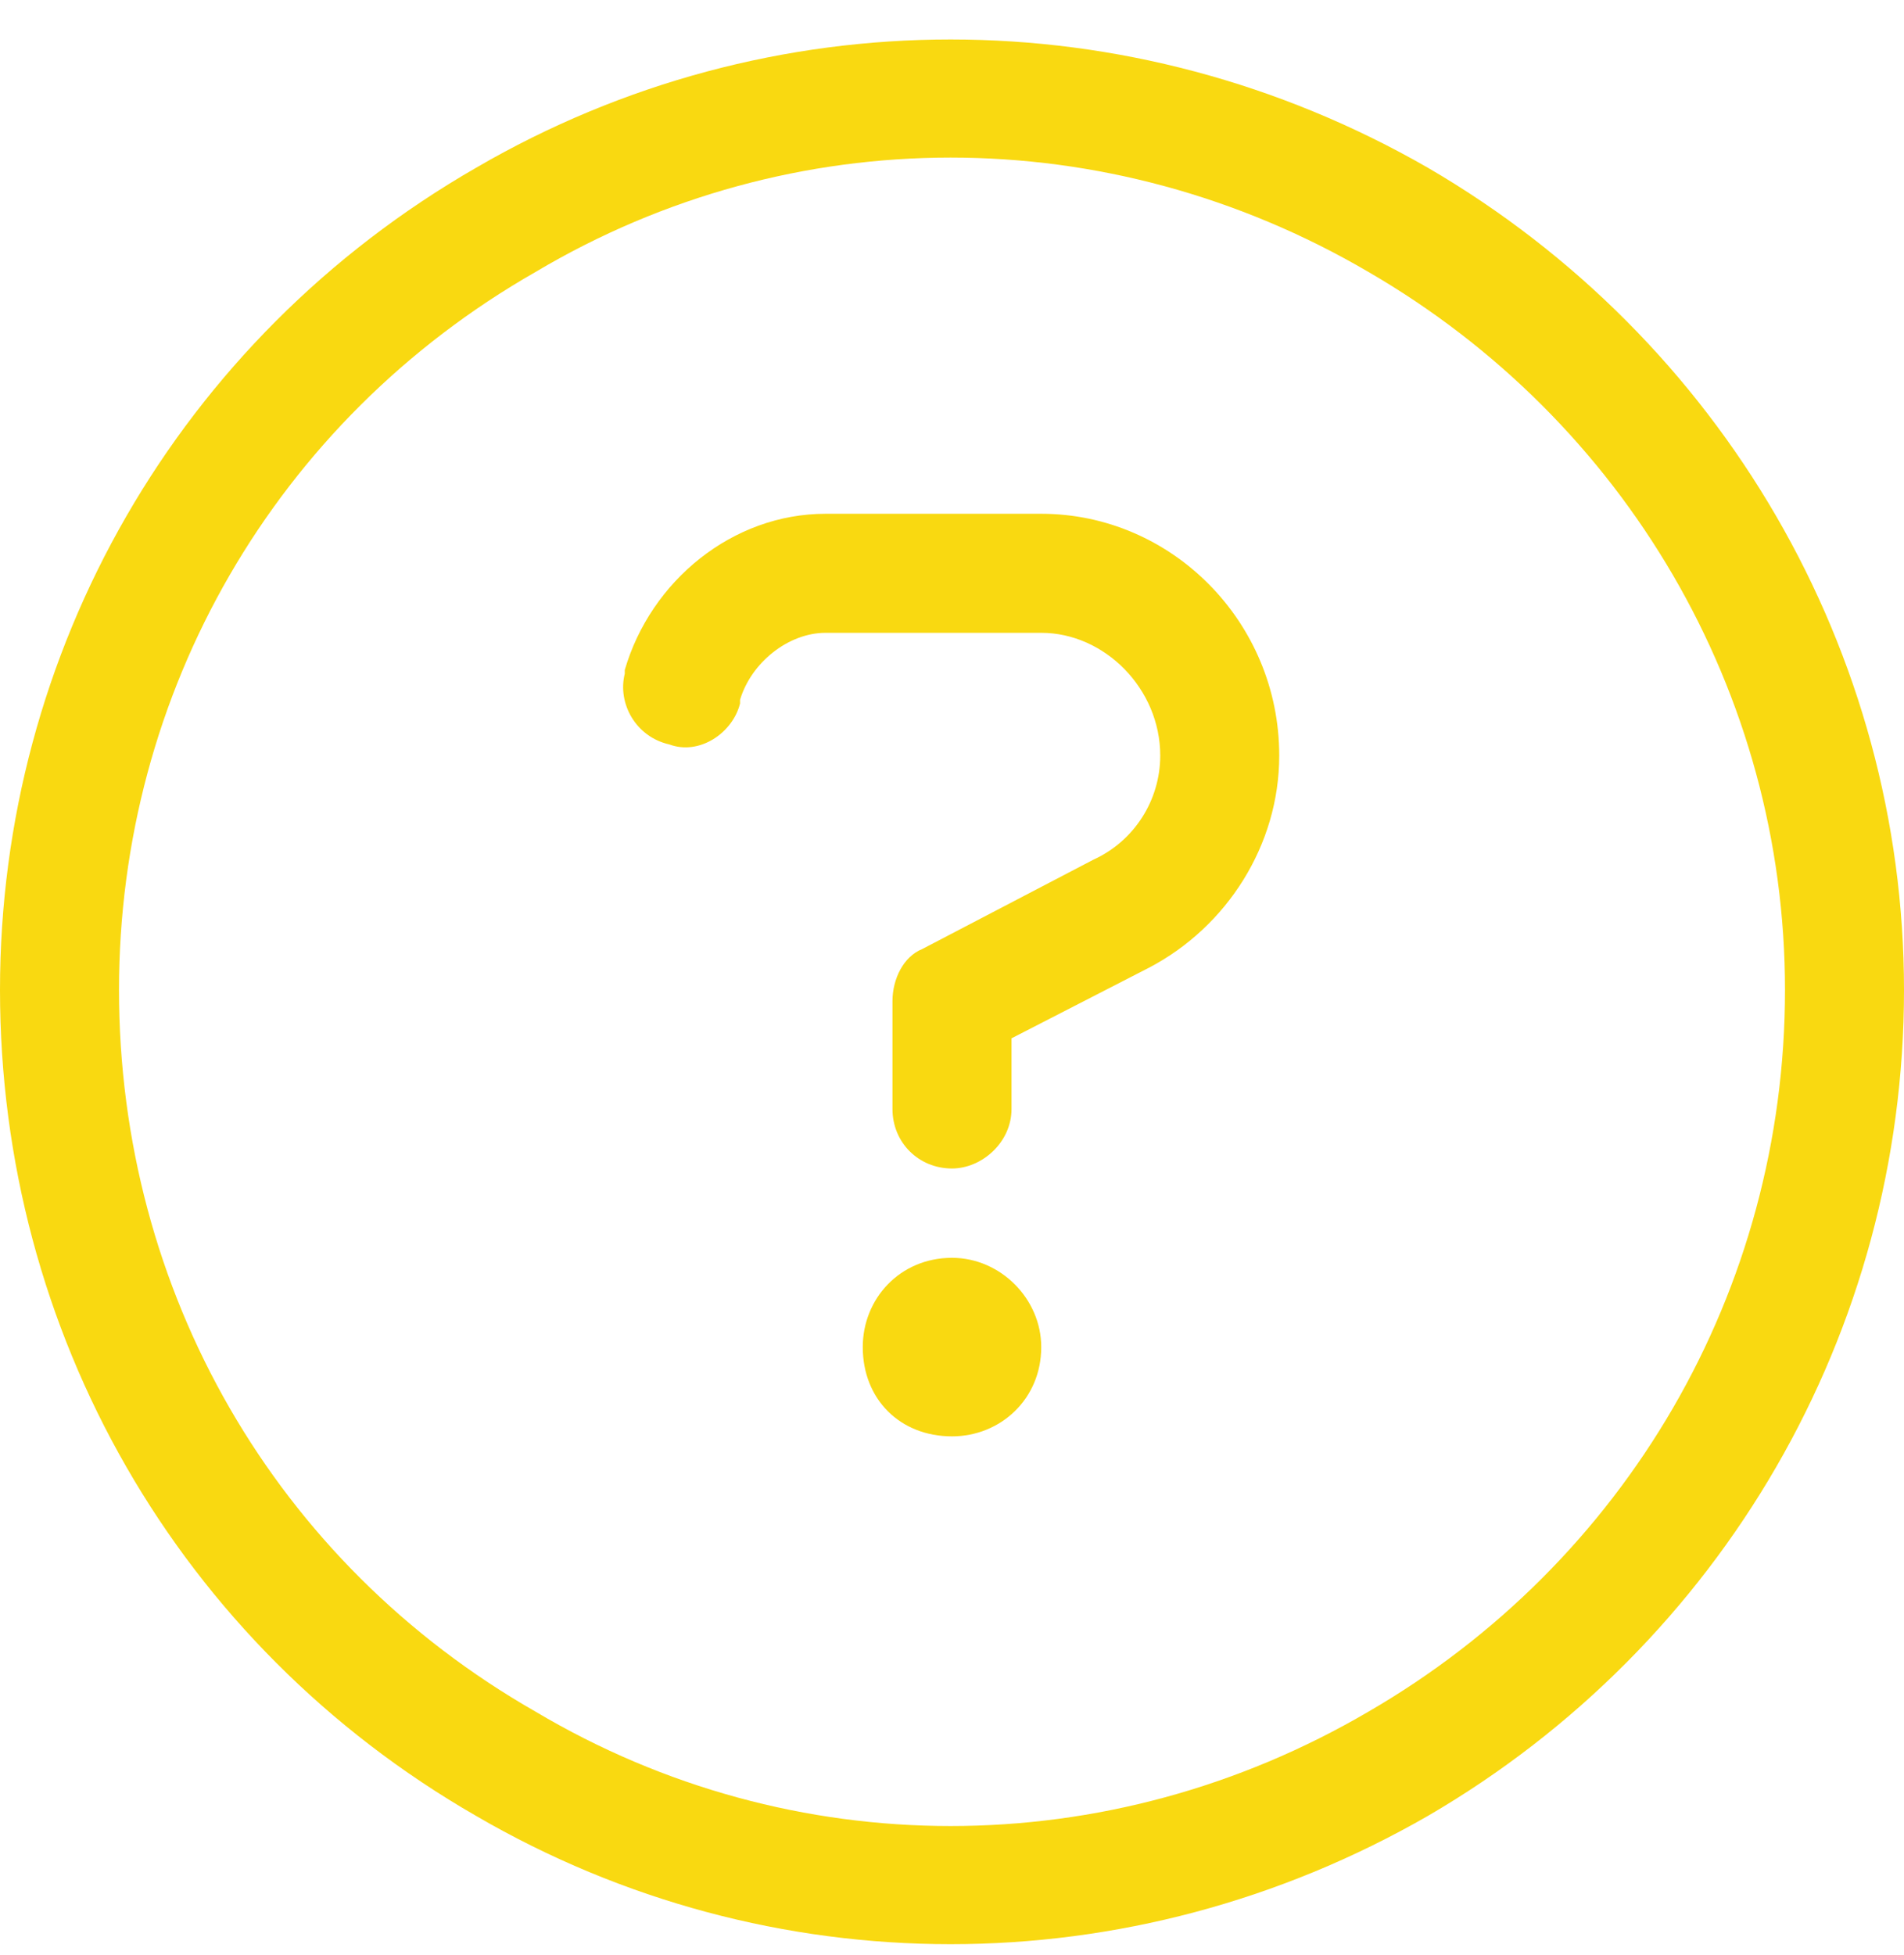 <svg width="38" height="39" viewBox="0 0 38 39" fill="none" xmlns="http://www.w3.org/2000/svg">
<path d="M35.625 19.75C35.625 13.812 32.434 8.395 27.312 5.426C22.117 2.383 15.809 2.383 10.688 5.426C5.492 8.395 2.375 13.812 2.375 19.75C2.375 25.762 5.492 31.18 10.688 34.148C15.809 37.191 22.117 37.191 27.312 34.148C32.434 31.18 35.625 25.762 35.625 19.75ZM0 19.75C0 12.996 3.562 6.762 9.5 3.348C15.363 -0.066 22.562 -0.066 28.5 3.348C34.363 6.762 38 12.996 38 19.75C38 26.578 34.363 32.812 28.5 36.227C22.562 39.641 15.363 39.641 9.5 36.227C3.562 32.812 0 26.578 0 19.75ZM12.469 13.367C12.988 11.586 14.621 10.25 16.477 10.25H20.781C23.379 10.25 25.531 12.402 25.531 15.074C25.531 16.855 24.492 18.488 22.934 19.305L20.188 20.715V22.125C20.188 22.793 19.594 23.312 19 23.312C18.332 23.312 17.812 22.793 17.812 22.125V19.973C17.812 19.527 18.035 19.082 18.406 18.934L21.82 17.152C22.637 16.781 23.156 15.965 23.156 15.074C23.156 13.738 22.043 12.625 20.781 12.625H16.477C15.734 12.625 14.992 13.219 14.77 13.961V14.035C14.621 14.629 13.953 15.074 13.359 14.852C12.691 14.703 12.32 14.035 12.469 13.441V13.367ZM17.219 26.875C17.219 25.91 17.961 25.094 19 25.094C19.965 25.094 20.781 25.91 20.781 26.875C20.781 27.914 19.965 28.656 19 28.656C17.961 28.656 17.219 27.914 17.219 26.875Z" fill="#F9D911"/>
</svg>
